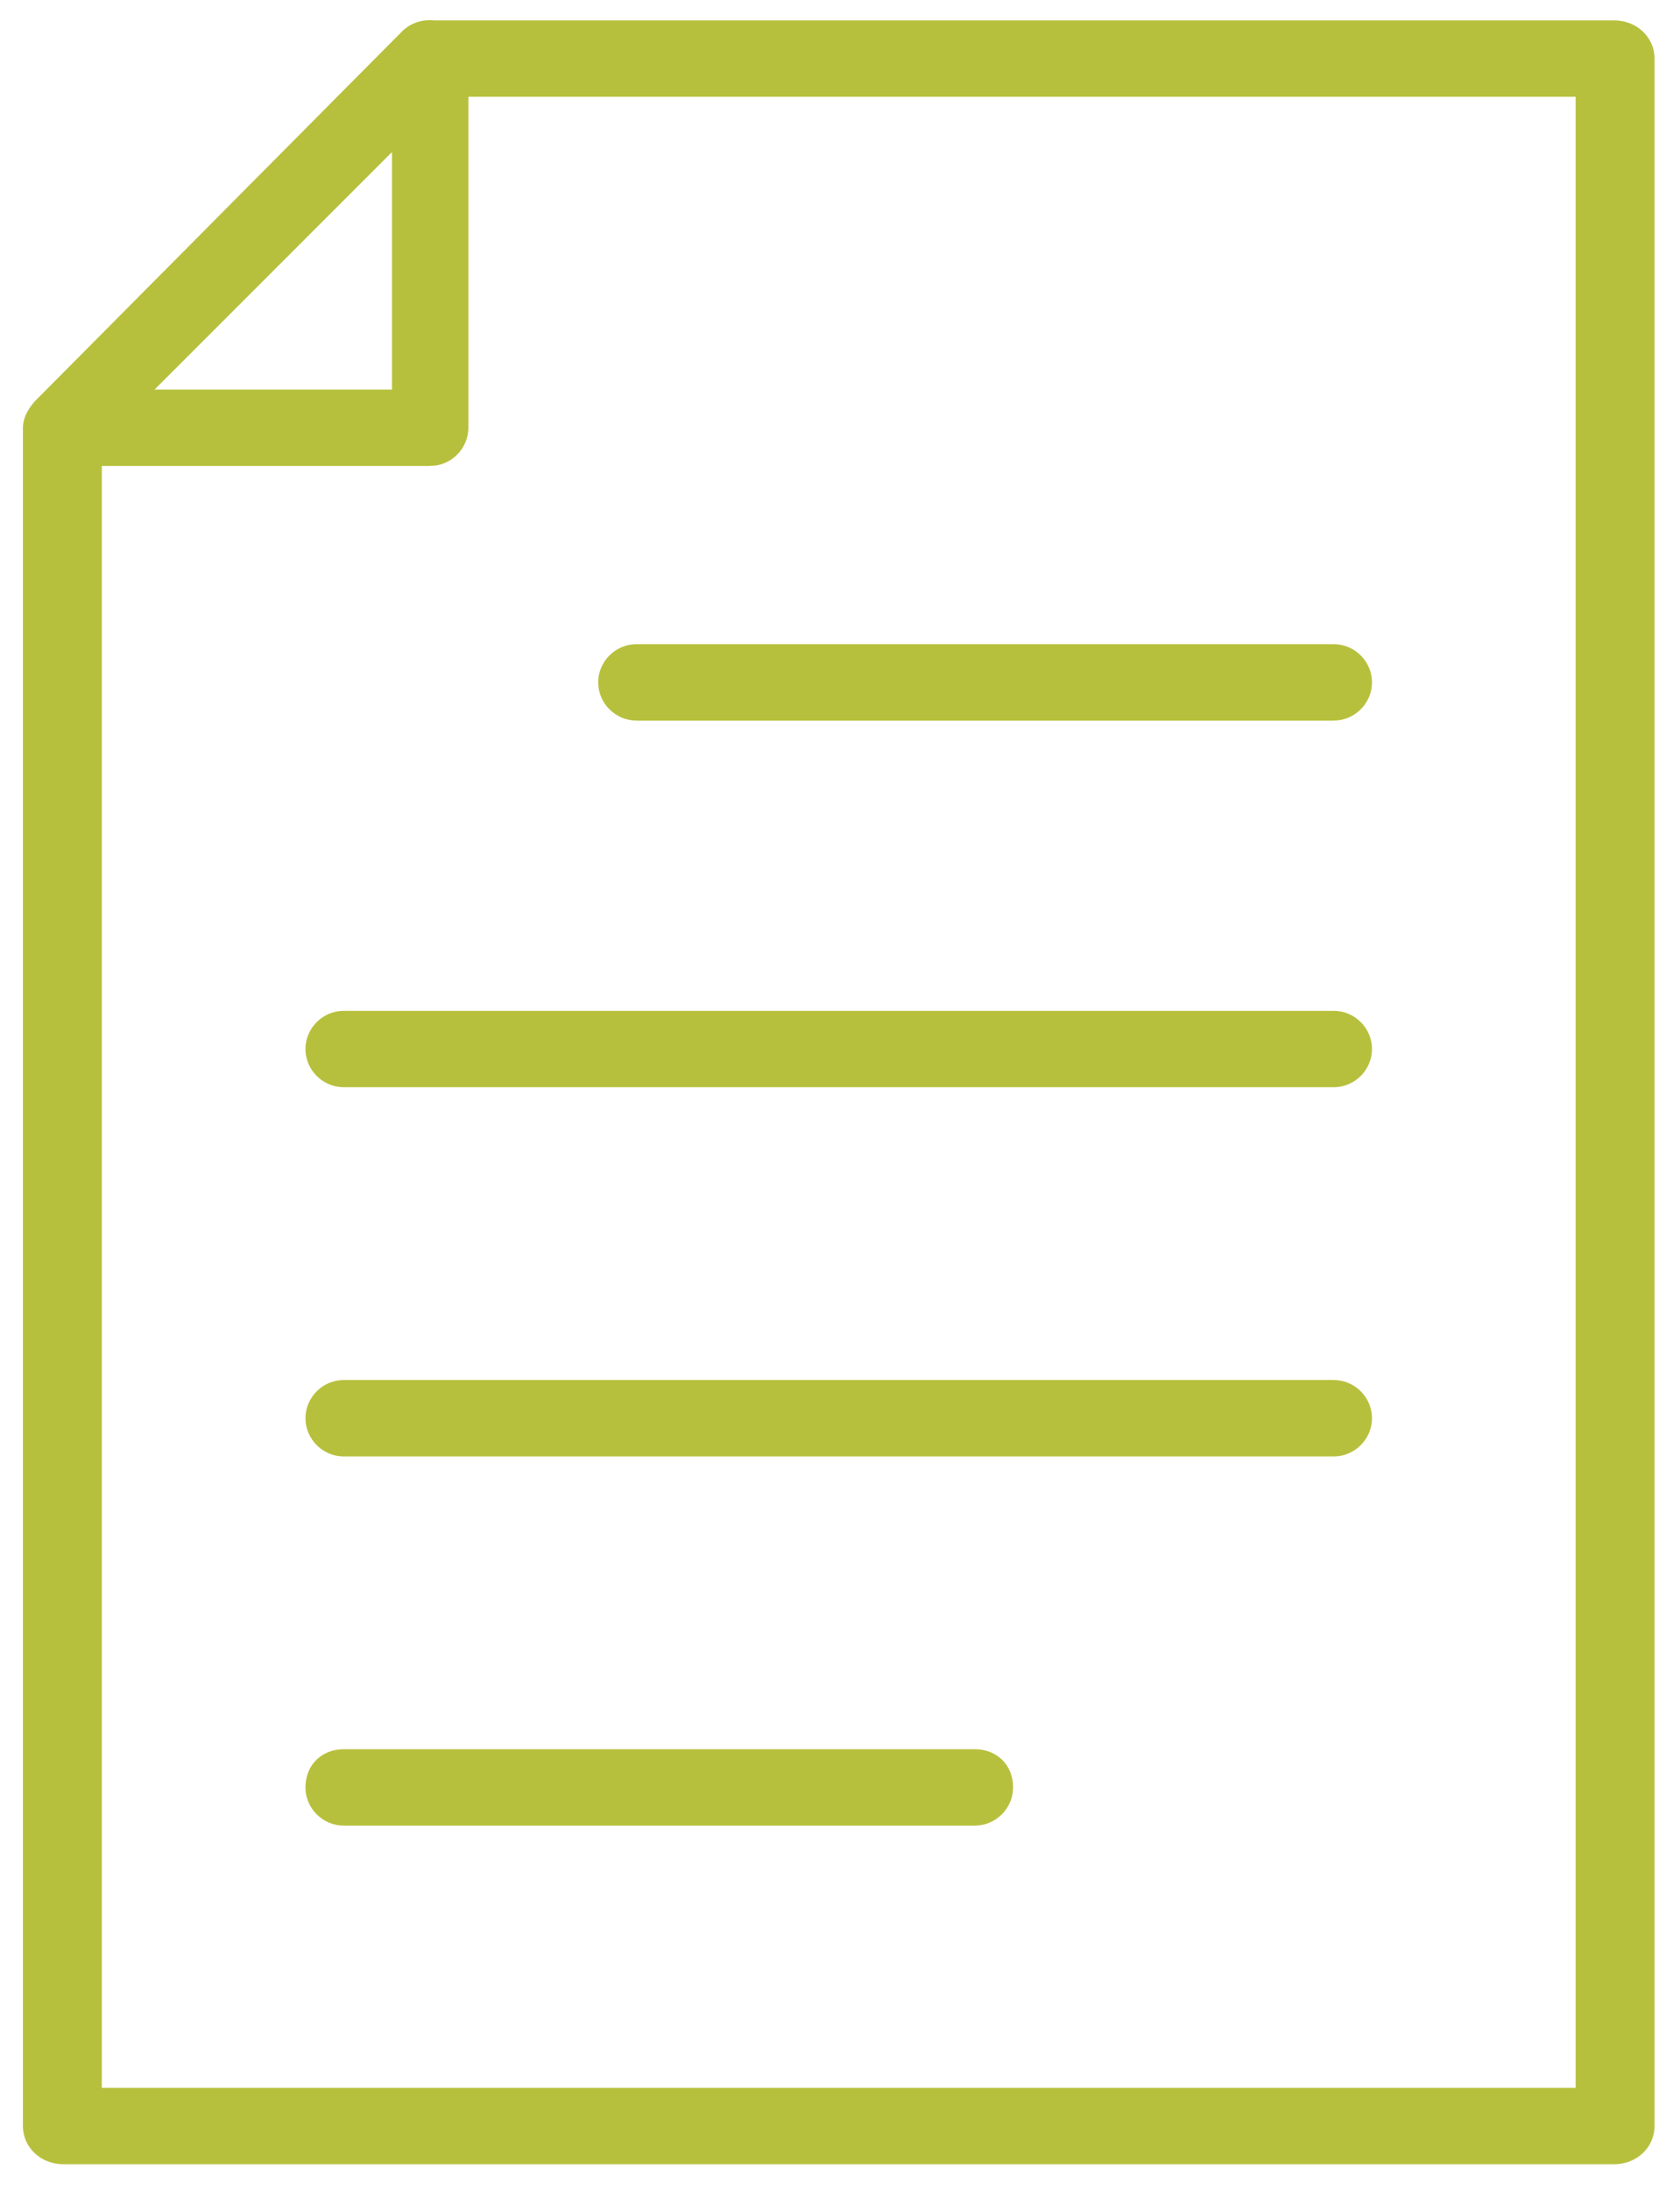 <svg version="1.2" xmlns="http://www.w3.org/2000/svg" viewBox="0 0 66 86" width="66" height="86"><defs><clipPath clipPathUnits="userSpaceOnUse" id="cp1"><path d="m-490-12608h2400v27274h-2400z"/></clipPath></defs><style>.a{fill:#b7c03d;stroke:#b7c03d;stroke-width:.8}</style><g clip-path="url(#cp1)"><path fill-rule="evenodd" class="a" d="m16.9 17.9h-14.4c-0.5 0-0.9-0.3-1.1-0.7-0.1-0.4 0-0.9 0.3-1.2l14.4-14.5c0.3-0.3 0.8-0.4 1.2-0.2 0.4 0.2 0.7 0.6 0.7 1v14.5c0 0.6-0.5 1.1-1.1 1.1zm-11.8-2.2h10.7v-10.7z"/><path fill-rule="evenodd" class="a" d="m63.4 84.6h-60.9c-0.7 0-1.2-0.5-1.2-1.1v-66.7c0-0.3 0.2-0.6 0.4-0.8l14.4-14.5q0.4-0.3 0.8-0.3h46.5c0.7 0 1.2 0.5 1.2 1.1v81.2c0 0.6-0.5 1.1-1.2 1.1zm-59.8-2.2h58.7v-79h-44.9l-13.8 13.8z"/><path class="a" d="m52.4 27.9h-27.4c-0.6 0-1.1-0.5-1.1-1.1 0-0.6 0.5-1.1 1.1-1.1h27.4c0.6 0 1.1 0.5 1.1 1.1 0 0.6-0.5 1.1-1.1 1.1z"/><path class="a" d="m52.4 42.3h-38.9c-0.6 0-1.1-0.5-1.1-1.1 0-0.6 0.5-1.1 1.1-1.1h38.9c0.6 0 1.1 0.5 1.1 1.1 0 0.6-0.5 1.1-1.1 1.1z"/><path class="a" d="m52.4 56.8h-38.9c-0.6 0-1.1-0.5-1.1-1.1 0-0.6 0.5-1.1 1.1-1.1h38.9c0.6 0 1.1 0.5 1.1 1.1 0 0.6-0.5 1.1-1.1 1.1z"/><path class="a" d="m38.3 71.3h-24.8c-0.6 0-1.1-0.5-1.1-1.1 0-0.7 0.5-1.1 1.1-1.1h24.8c0.6 0 1.1 0.4 1.1 1.1 0 0.6-0.5 1.1-1.1 1.1z"/></g></svg>